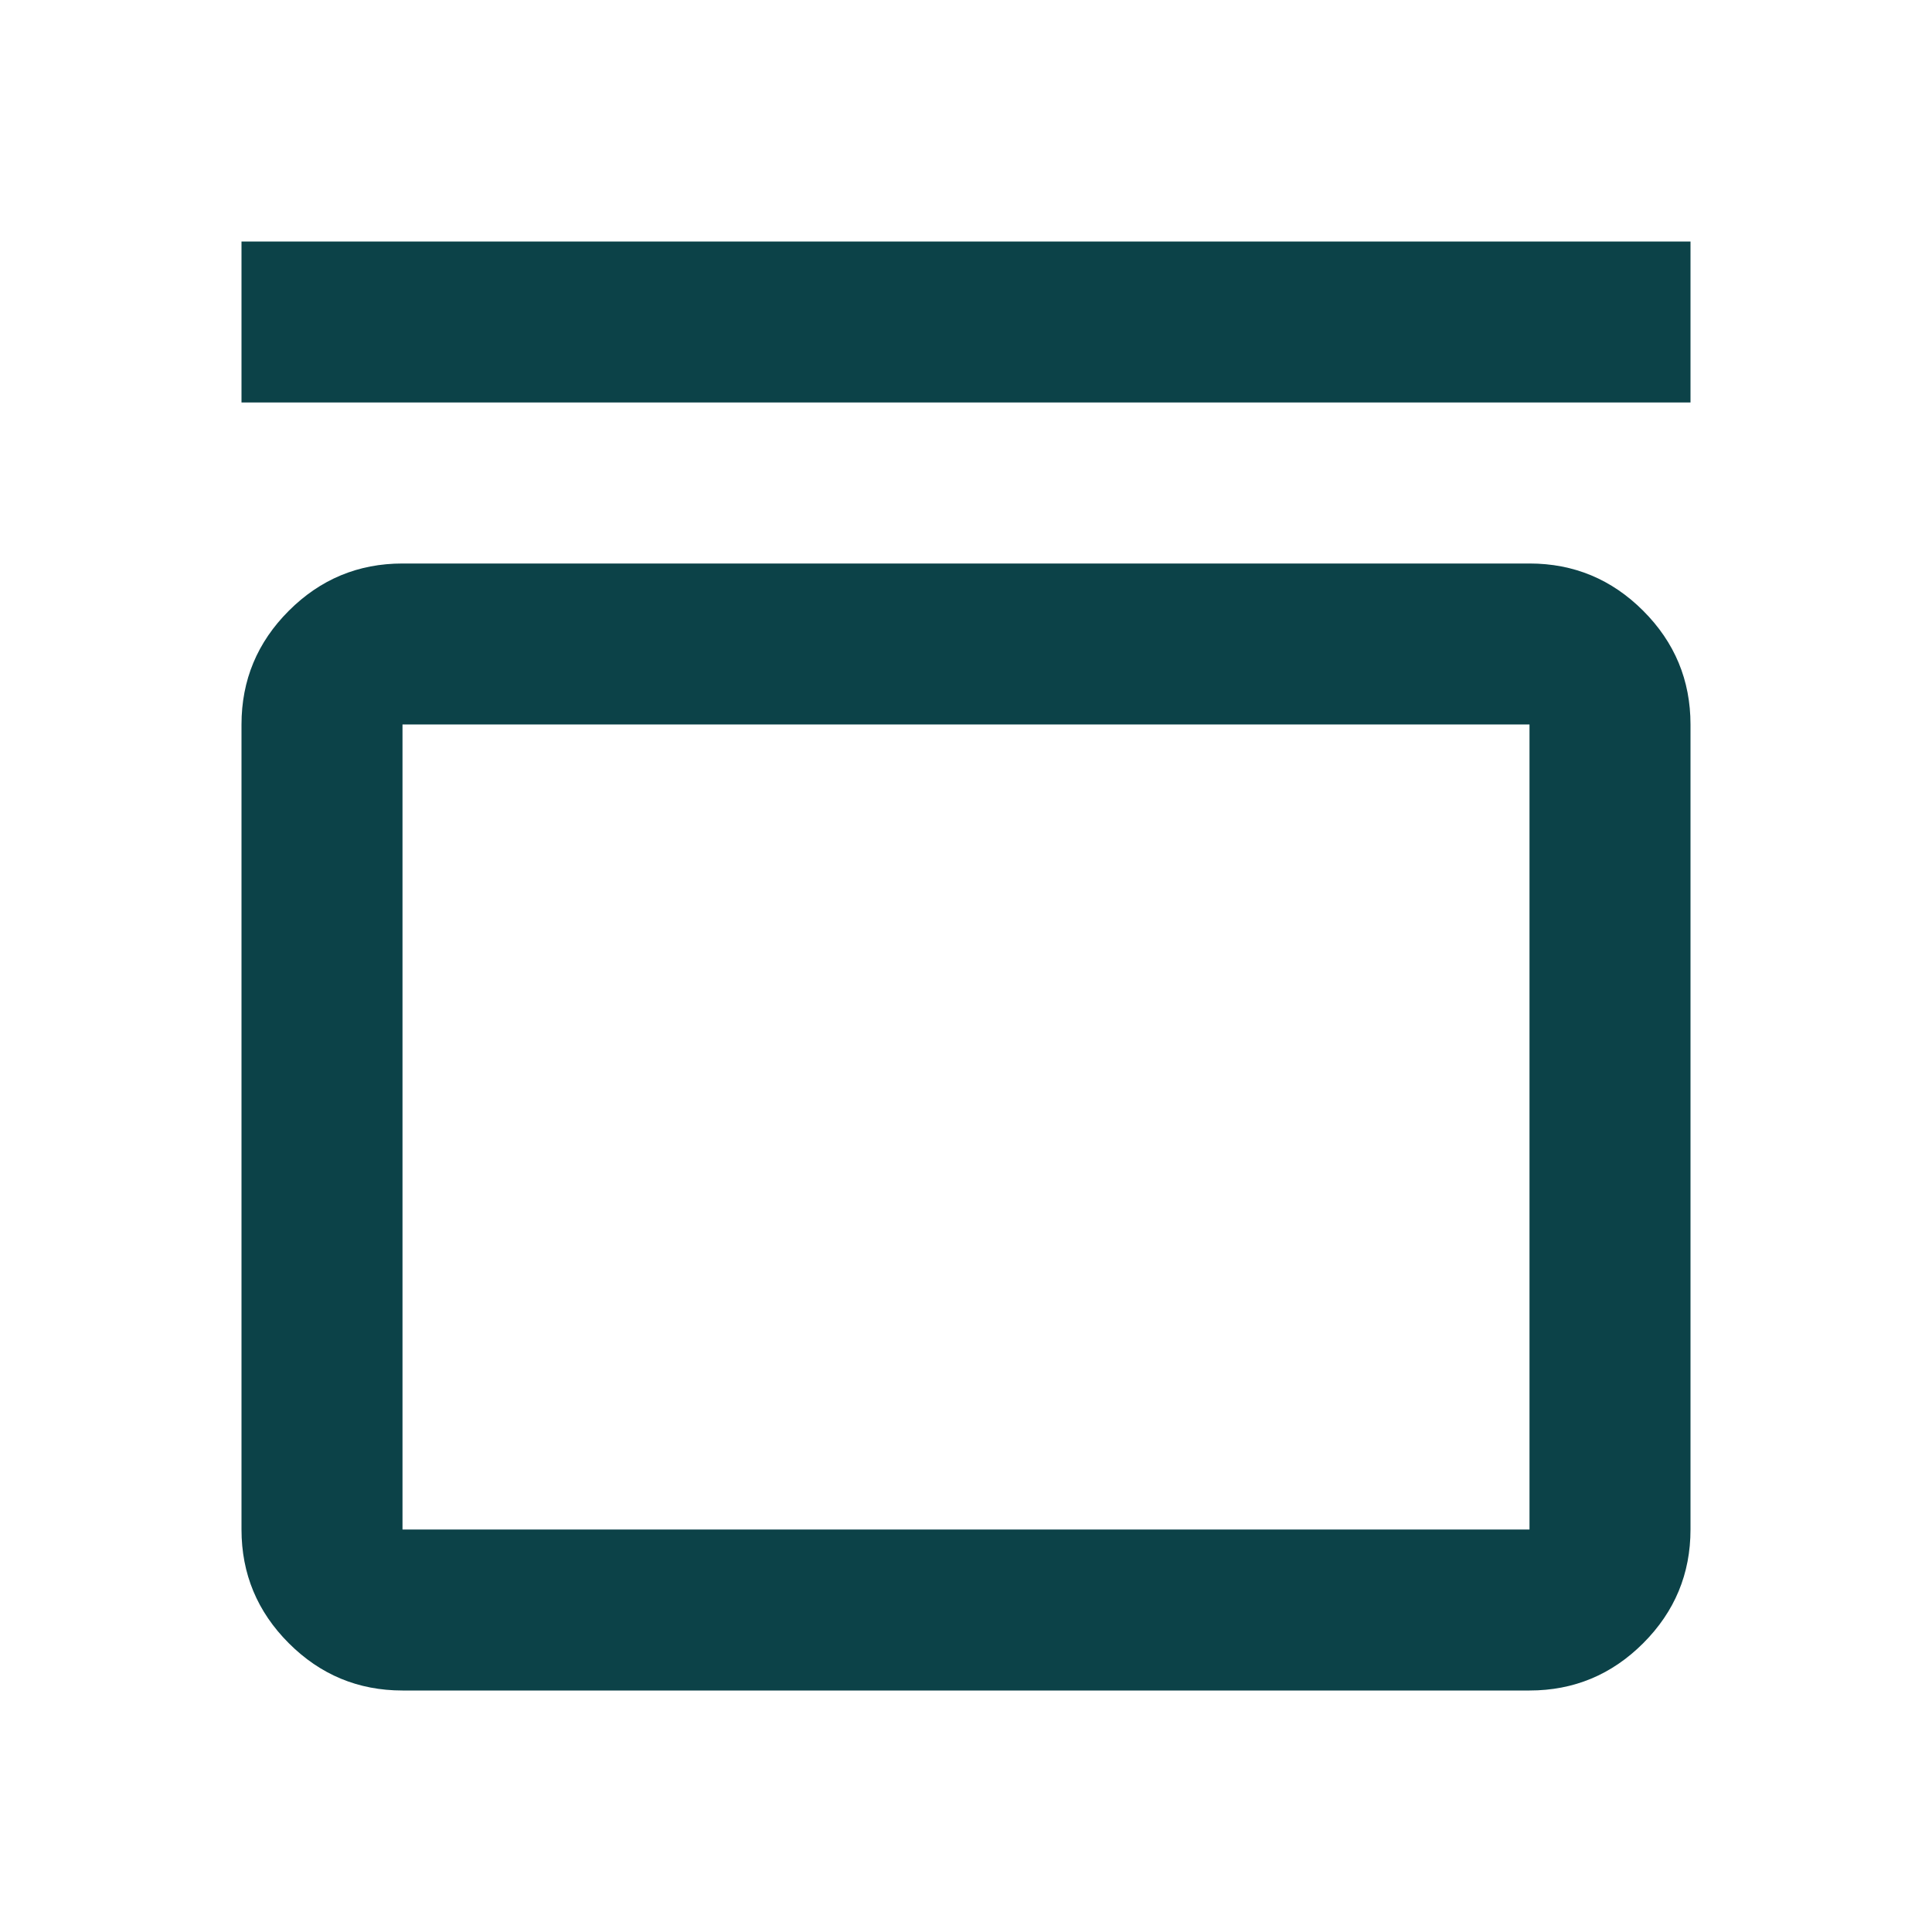 <svg xmlns="http://www.w3.org/2000/svg" height="24px" viewBox="0 -960 960 960" width="24px" fill="#0c4248"><path d="M120-760v-80h720v80H120Zm640 80q33 0 56.5 23.5T840-600v400q0 33-23.5 56.5T760-120H200q-33 0-56.5-23.5T120-200v-400q0-33 23.5-56.5T200-680h560Zm0 80H200v400h560v-400Zm-560 0v400-400Z"/></svg>